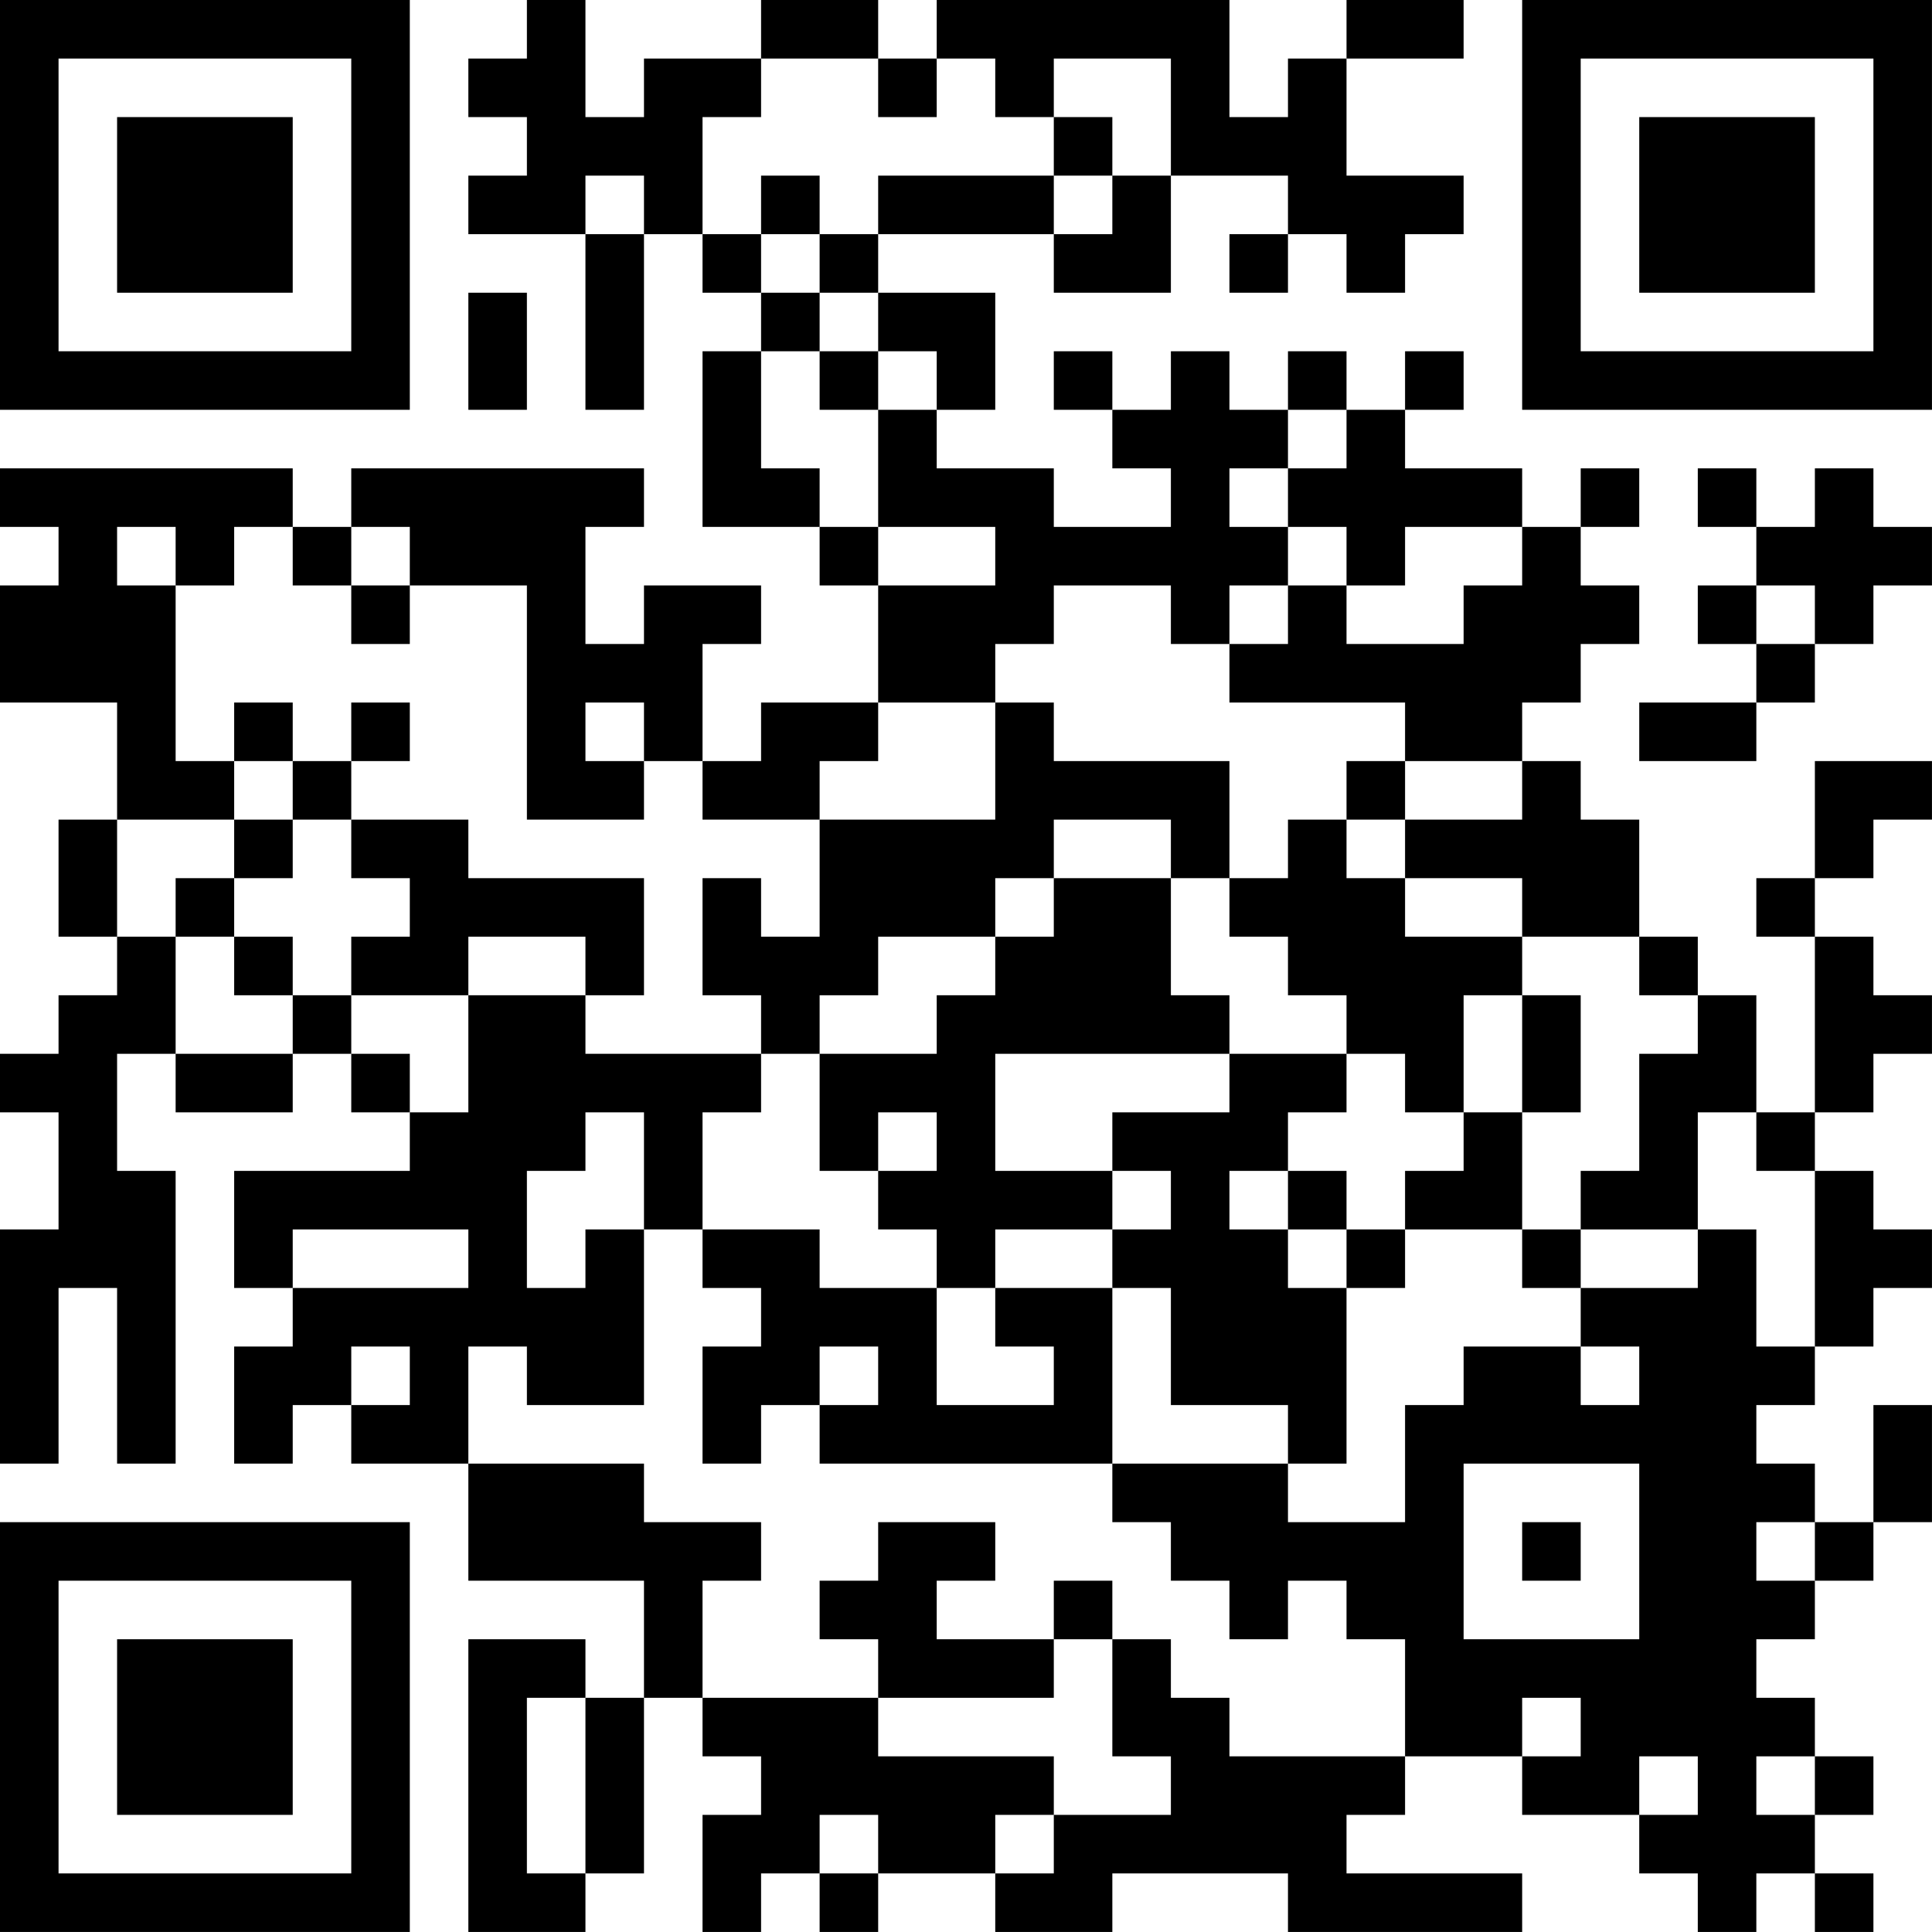<?xml version="1.0" encoding="UTF-8"?>
<svg xmlns="http://www.w3.org/2000/svg" version="1.1" width="400" height="400" viewBox="0 0 400 400"><rect x="0" y="0" width="400" height="400" fill="#ffffff"/><g transform="scale(12.121)"><g transform="translate(0,0)"><path fill-rule="evenodd" d="M9 0L9 1L8 1L8 2L9 2L9 3L8 3L8 4L10 4L10 7L11 7L11 4L12 4L12 5L13 5L13 6L12 6L12 9L14 9L14 10L15 10L15 12L13 12L13 13L12 13L12 11L13 11L13 10L11 10L11 11L10 11L10 9L11 9L11 8L6 8L6 9L5 9L5 8L0 8L0 9L1 9L1 10L0 10L0 12L2 12L2 14L1 14L1 16L2 16L2 17L1 17L1 18L0 18L0 19L1 19L1 21L0 21L0 25L1 25L1 22L2 22L2 25L3 25L3 20L2 20L2 18L3 18L3 19L5 19L5 18L6 18L6 19L7 19L7 20L4 20L4 22L5 22L5 23L4 23L4 25L5 25L5 24L6 24L6 25L8 25L8 27L11 27L11 29L10 29L10 28L8 28L8 33L10 33L10 32L11 32L11 29L12 29L12 30L13 30L13 31L12 31L12 33L13 33L13 32L14 32L14 33L15 33L15 32L17 32L17 33L19 33L19 32L22 32L22 33L26 33L26 32L23 32L23 31L24 31L24 30L26 30L26 31L28 31L28 32L29 32L29 33L30 33L30 32L31 32L31 33L32 33L32 32L31 32L31 31L32 31L32 30L31 30L31 29L30 29L30 28L31 28L31 27L32 27L32 26L33 26L33 24L32 24L32 26L31 26L31 25L30 25L30 24L31 24L31 23L32 23L32 22L33 22L33 21L32 21L32 20L31 20L31 19L32 19L32 18L33 18L33 17L32 17L32 16L31 16L31 15L32 15L32 14L33 14L33 13L31 13L31 15L30 15L30 16L31 16L31 19L30 19L30 17L29 17L29 16L28 16L28 14L27 14L27 13L26 13L26 12L27 12L27 11L28 11L28 10L27 10L27 9L28 9L28 8L27 8L27 9L26 9L26 8L24 8L24 7L25 7L25 6L24 6L24 7L23 7L23 6L22 6L22 7L21 7L21 6L20 6L20 7L19 7L19 6L18 6L18 7L19 7L19 8L20 8L20 9L18 9L18 8L16 8L16 7L17 7L17 5L15 5L15 4L18 4L18 5L20 5L20 3L22 3L22 4L21 4L21 5L22 5L22 4L23 4L23 5L24 5L24 4L25 4L25 3L23 3L23 1L25 1L25 0L23 0L23 1L22 1L22 2L21 2L21 0L16 0L16 1L15 1L15 0L13 0L13 1L11 1L11 2L10 2L10 0ZM13 1L13 2L12 2L12 4L13 4L13 5L14 5L14 6L13 6L13 8L14 8L14 9L15 9L15 10L17 10L17 9L15 9L15 7L16 7L16 6L15 6L15 5L14 5L14 4L15 4L15 3L18 3L18 4L19 4L19 3L20 3L20 1L18 1L18 2L17 2L17 1L16 1L16 2L15 2L15 1ZM18 2L18 3L19 3L19 2ZM10 3L10 4L11 4L11 3ZM13 3L13 4L14 4L14 3ZM8 5L8 7L9 7L9 5ZM14 6L14 7L15 7L15 6ZM22 7L22 8L21 8L21 9L22 9L22 10L21 10L21 11L20 11L20 10L18 10L18 11L17 11L17 12L15 12L15 13L14 13L14 14L12 14L12 13L11 13L11 12L10 12L10 13L11 13L11 14L9 14L9 10L7 10L7 9L6 9L6 10L5 10L5 9L4 9L4 10L3 10L3 9L2 9L2 10L3 10L3 13L4 13L4 14L2 14L2 16L3 16L3 18L5 18L5 17L6 17L6 18L7 18L7 19L8 19L8 17L10 17L10 18L13 18L13 19L12 19L12 21L11 21L11 19L10 19L10 20L9 20L9 22L10 22L10 21L11 21L11 24L9 24L9 23L8 23L8 25L11 25L11 26L13 26L13 27L12 27L12 29L15 29L15 30L18 30L18 31L17 31L17 32L18 32L18 31L20 31L20 30L19 30L19 28L20 28L20 29L21 29L21 30L24 30L24 28L23 28L23 27L22 27L22 28L21 28L21 27L20 27L20 26L19 26L19 25L22 25L22 26L24 26L24 24L25 24L25 23L27 23L27 24L28 24L28 23L27 23L27 22L29 22L29 21L30 21L30 23L31 23L31 20L30 20L30 19L29 19L29 21L27 21L27 20L28 20L28 18L29 18L29 17L28 17L28 16L26 16L26 15L24 15L24 14L26 14L26 13L24 13L24 12L21 12L21 11L22 11L22 10L23 10L23 11L25 11L25 10L26 10L26 9L24 9L24 10L23 10L23 9L22 9L22 8L23 8L23 7ZM29 8L29 9L30 9L30 10L29 10L29 11L30 11L30 12L28 12L28 13L30 13L30 12L31 12L31 11L32 11L32 10L33 10L33 9L32 9L32 8L31 8L31 9L30 9L30 8ZM6 10L6 11L7 11L7 10ZM30 10L30 11L31 11L31 10ZM4 12L4 13L5 13L5 14L4 14L4 15L3 15L3 16L4 16L4 17L5 17L5 16L4 16L4 15L5 15L5 14L6 14L6 15L7 15L7 16L6 16L6 17L8 17L8 16L10 16L10 17L11 17L11 15L8 15L8 14L6 14L6 13L7 13L7 12L6 12L6 13L5 13L5 12ZM17 12L17 14L14 14L14 16L13 16L13 15L12 15L12 17L13 17L13 18L14 18L14 20L15 20L15 21L16 21L16 22L14 22L14 21L12 21L12 22L13 22L13 23L12 23L12 25L13 25L13 24L14 24L14 25L19 25L19 22L20 22L20 24L22 24L22 25L23 25L23 22L24 22L24 21L26 21L26 22L27 22L27 21L26 21L26 19L27 19L27 17L26 17L26 16L24 16L24 15L23 15L23 14L24 14L24 13L23 13L23 14L22 14L22 15L21 15L21 13L18 13L18 12ZM18 14L18 15L17 15L17 16L15 16L15 17L14 17L14 18L16 18L16 17L17 17L17 16L18 16L18 15L20 15L20 17L21 17L21 18L17 18L17 20L19 20L19 21L17 21L17 22L16 22L16 24L18 24L18 23L17 23L17 22L19 22L19 21L20 21L20 20L19 20L19 19L21 19L21 18L23 18L23 19L22 19L22 20L21 20L21 21L22 21L22 22L23 22L23 21L24 21L24 20L25 20L25 19L26 19L26 17L25 17L25 19L24 19L24 18L23 18L23 17L22 17L22 16L21 16L21 15L20 15L20 14ZM15 19L15 20L16 20L16 19ZM22 20L22 21L23 21L23 20ZM5 21L5 22L8 22L8 21ZM6 23L6 24L7 24L7 23ZM14 23L14 24L15 24L15 23ZM25 25L25 28L28 28L28 25ZM15 26L15 27L14 27L14 28L15 28L15 29L18 29L18 28L19 28L19 27L18 27L18 28L16 28L16 27L17 27L17 26ZM26 26L26 27L27 27L27 26ZM30 26L30 27L31 27L31 26ZM9 29L9 32L10 32L10 29ZM26 29L26 30L27 30L27 29ZM28 30L28 31L29 31L29 30ZM30 30L30 31L31 31L31 30ZM14 31L14 32L15 32L15 31ZM0 0L0 7L7 7L7 0ZM1 1L1 6L6 6L6 1ZM2 2L2 5L5 5L5 2ZM26 0L26 7L33 7L33 0ZM27 1L27 6L32 6L32 1ZM28 2L28 5L31 5L31 2ZM0 26L0 33L7 33L7 26ZM1 27L1 32L6 32L6 27ZM2 28L2 31L5 31L5 28Z" fill="#000000"/></g></g></svg>
